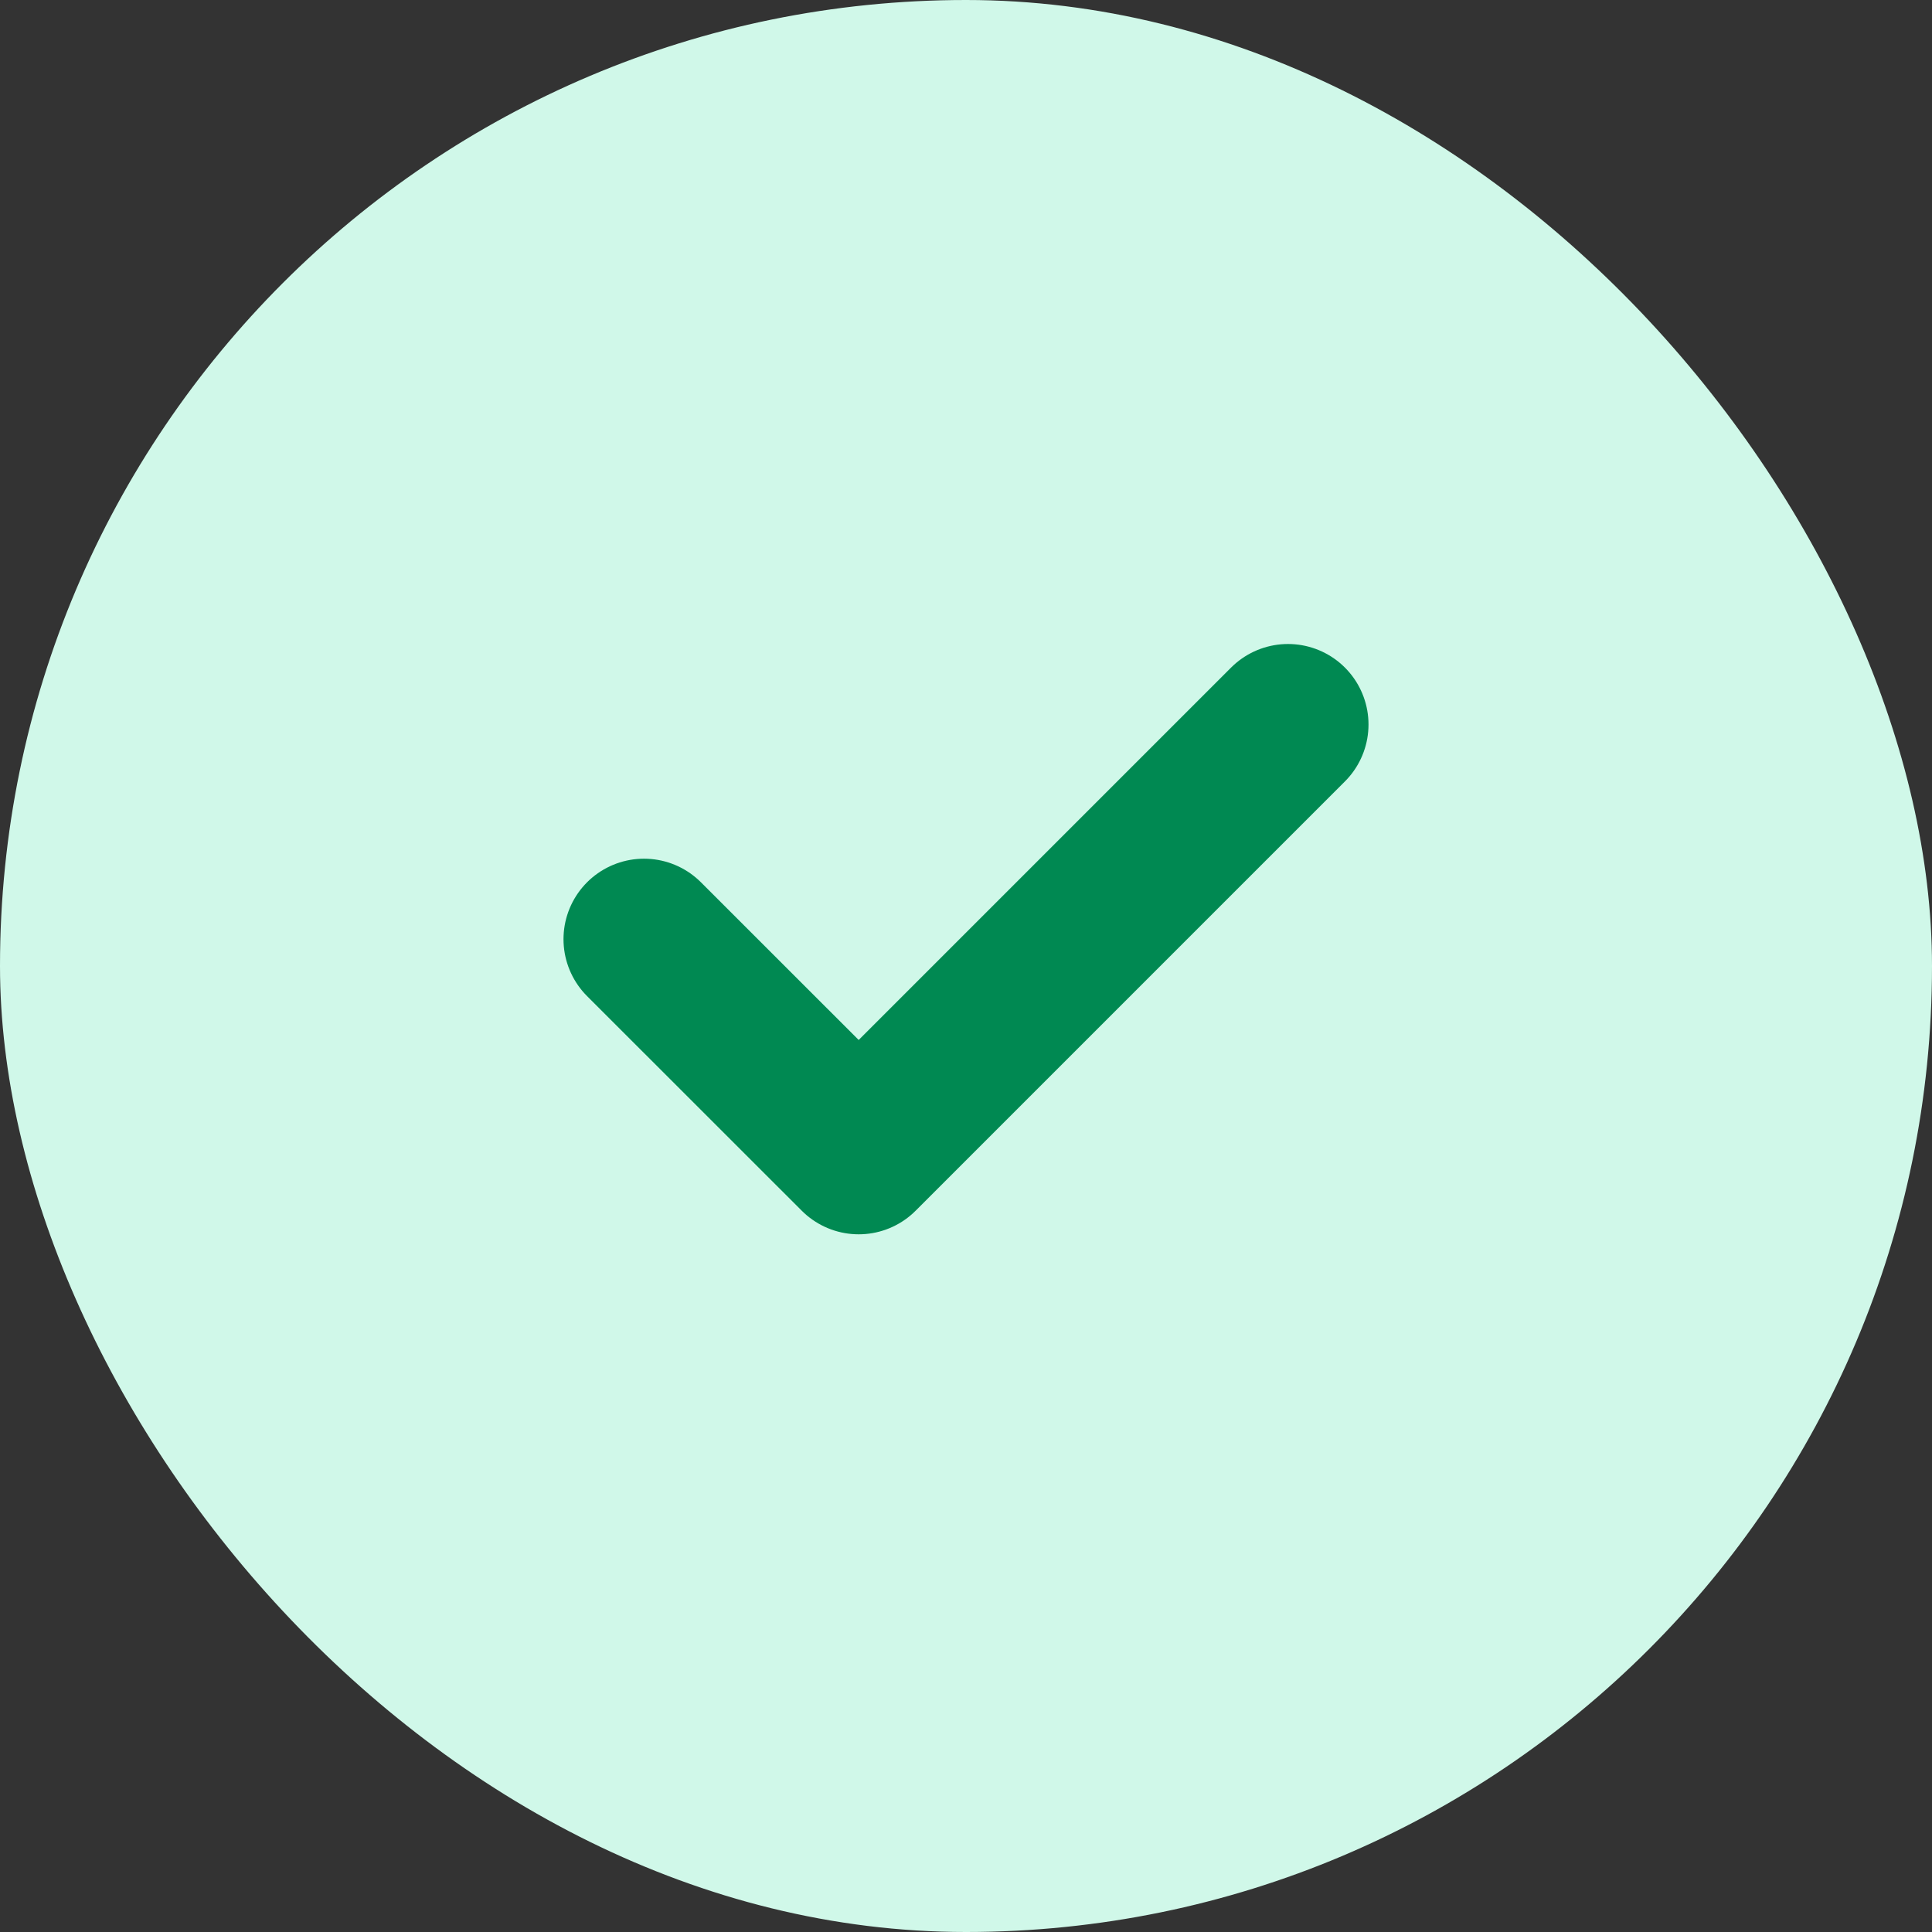 <svg width="24" height="24" viewBox="0 0 24 24" fill="none" xmlns="http://www.w3.org/2000/svg">
<rect x="0" y="0" width="24" height="24" fill="#333333" stroke="none"/>
<rect width="24" height="24" rx="12" fill="#D0F8E9"/>
<path d="M8 11.667L10.667 14.333L16 9" stroke="#008952" stroke-width="2" stroke-linecap="round" stroke-linejoin="round"/>
</svg>
